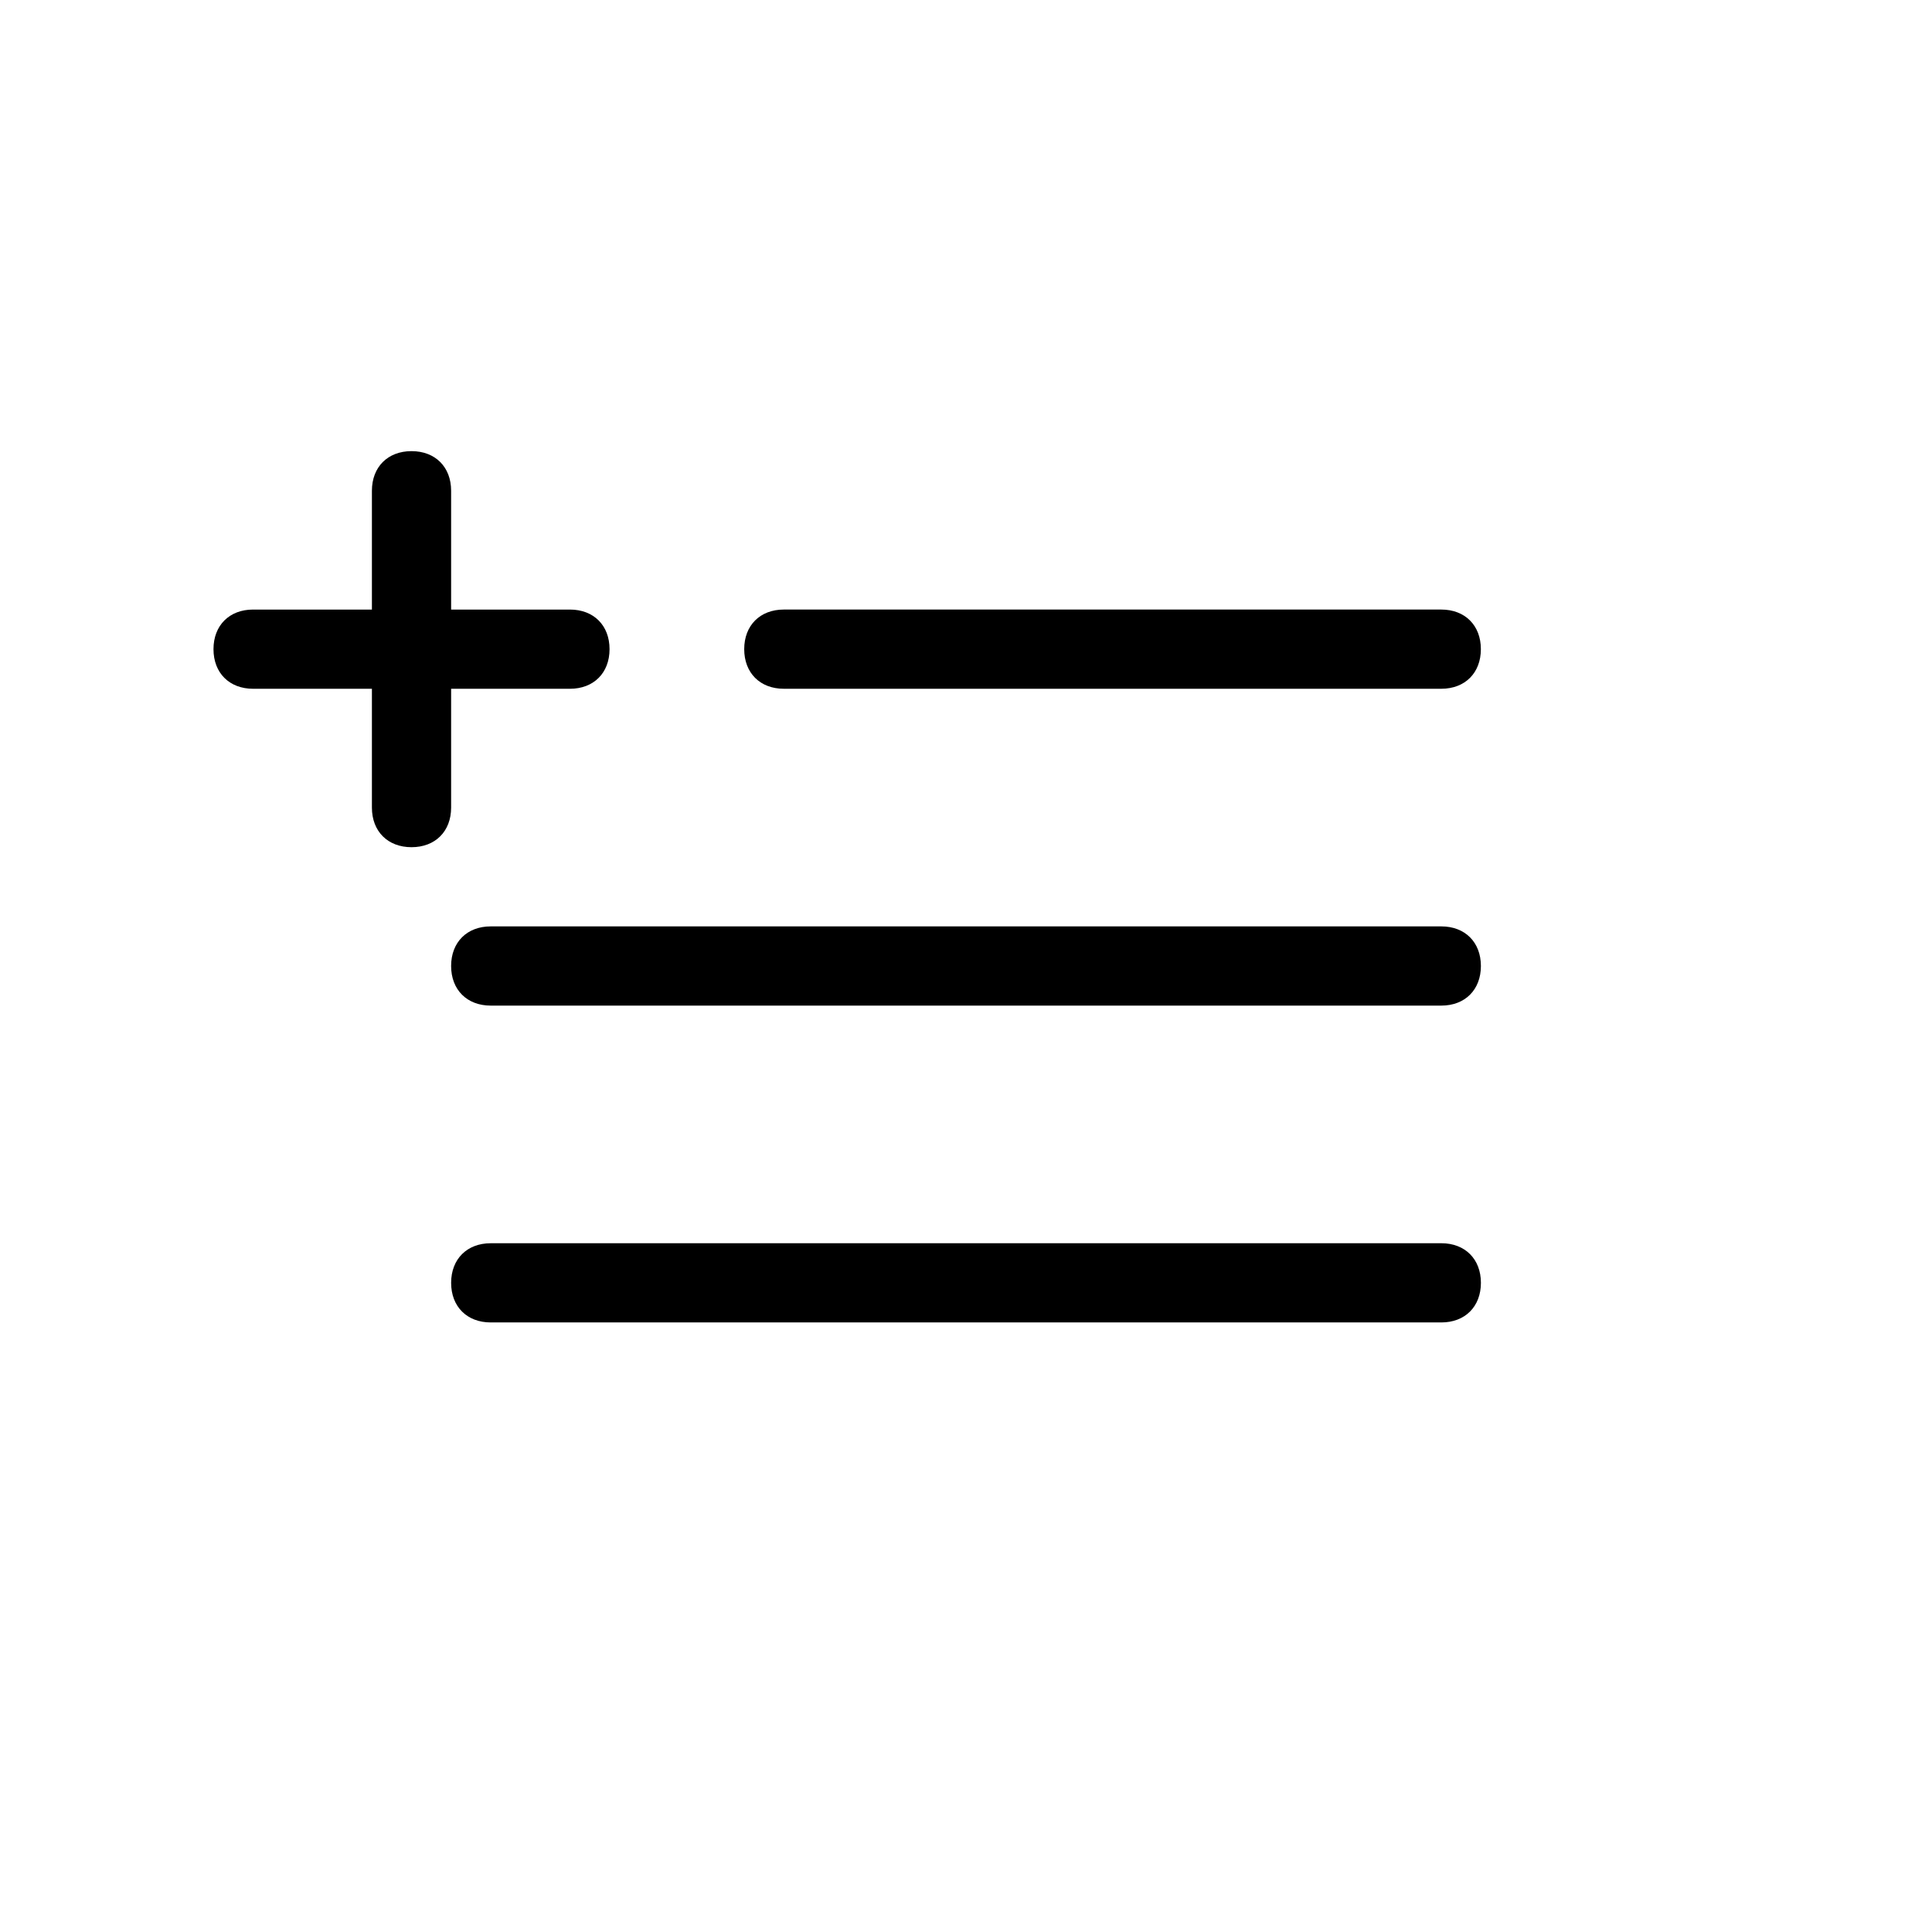 <?xml version="1.0" encoding="UTF-8"?>
<!-- Uploaded to: SVG Repo, www.svgrepo.com, Generator: SVG Repo Mixer Tools -->
<svg fill="#000000" width="800px" height="800px" version="1.1" viewBox="144 144 512 512" xmlns="http://www.w3.org/2000/svg">
 <g>
  <path d="m525.95 326.53c6.297 0 10.496-4.199 10.496-10.496s-4.199-10.496-10.496-10.496h-174.23c-6.297 0-10.496 4.199-10.496 10.496s4.199 10.496 10.496 10.496z"/>
  <path d="m263.55 400c0 6.297 4.199 10.496 10.496 10.496h251.91c6.297 0 10.496-4.199 10.496-10.496s-4.199-10.496-10.496-10.496h-251.91c-6.297 0-10.496 4.195-10.496 10.496z"/>
  <path d="m274.05 494.46h251.91c6.297 0 10.496-4.199 10.496-10.496s-4.199-10.496-10.496-10.496l-251.91 0.004c-6.297 0-10.496 4.199-10.496 10.496s4.199 10.492 10.496 10.492z"/>
  <path d="m242.56 358.02c0 6.297 4.199 10.496 10.496 10.496 6.297 0 10.496-4.199 10.496-10.496v-31.488h31.488c6.297 0 10.496-4.199 10.496-10.496s-4.199-10.496-10.496-10.496h-31.488v-31.488c0-6.297-4.199-10.496-10.496-10.496-6.297 0-10.496 4.199-10.496 10.496v31.488h-31.488c-6.297 0-10.496 4.199-10.496 10.496s4.199 10.496 10.496 10.496h31.488z"/>
 </g>
</svg>